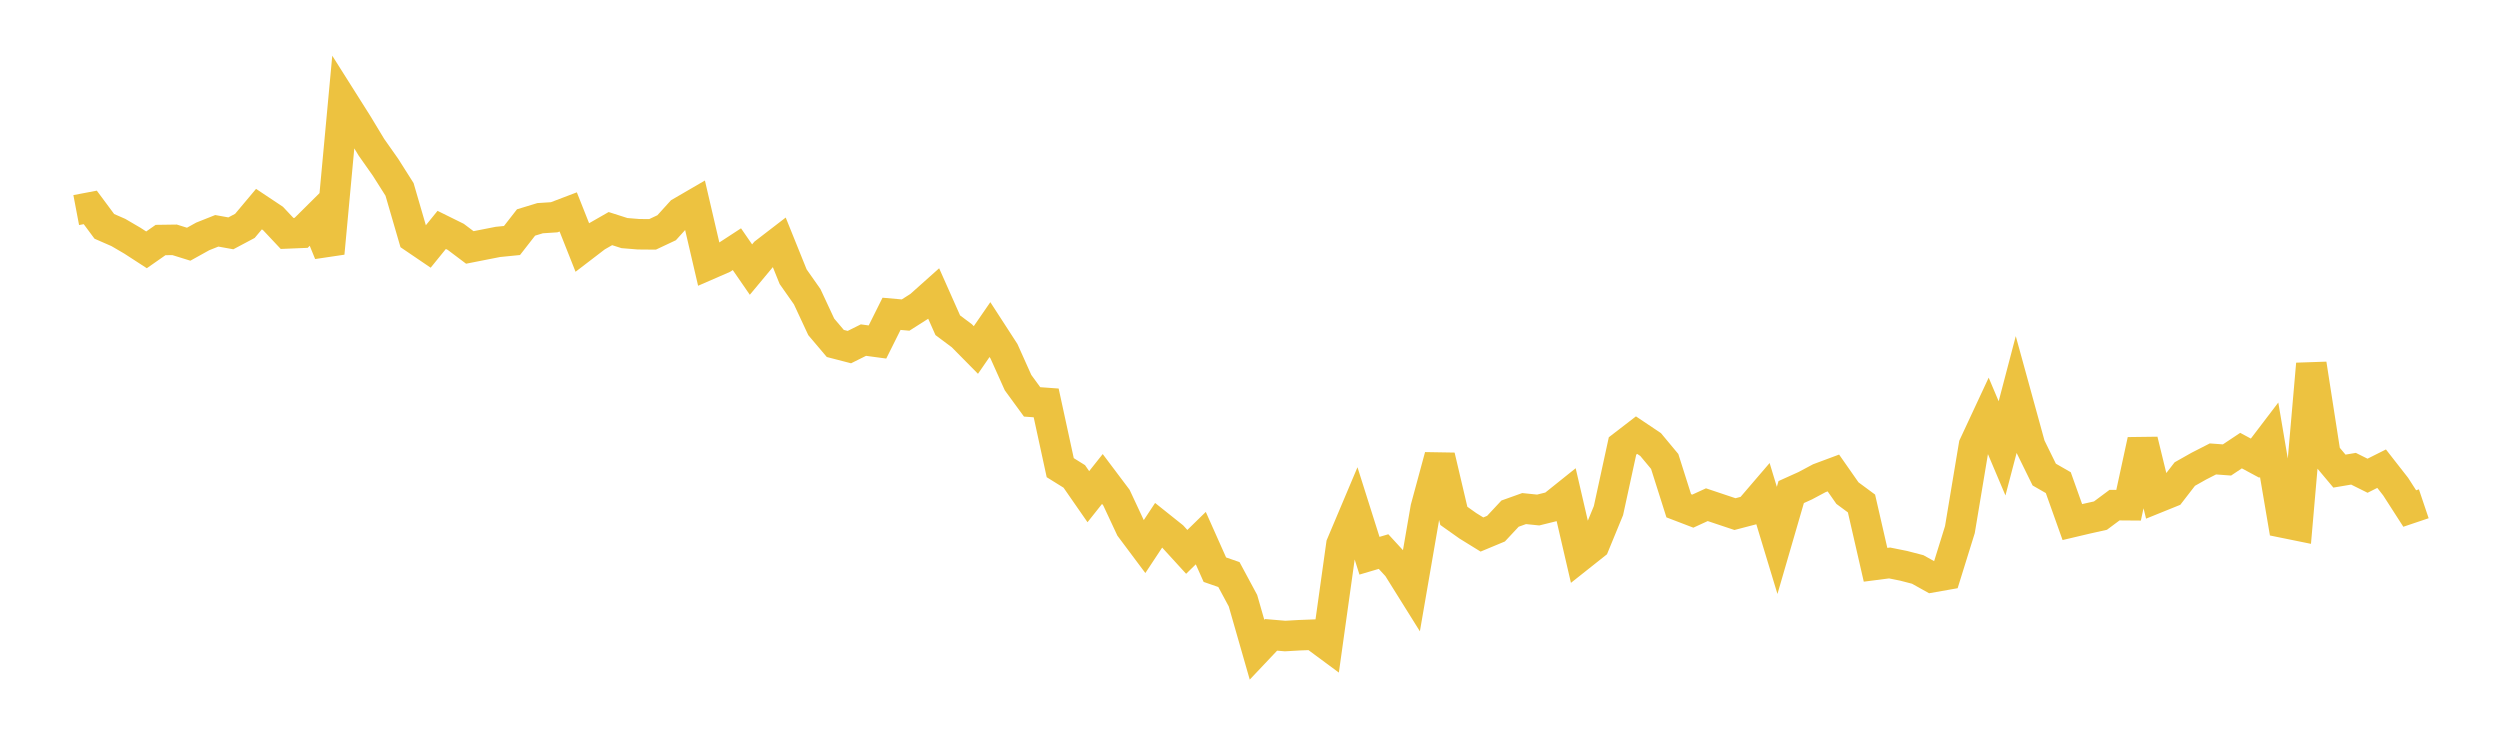 <svg width="164" height="48" xmlns="http://www.w3.org/2000/svg" xmlns:xlink="http://www.w3.org/1999/xlink"><path fill="none" stroke="rgb(237,194,64)" stroke-width="2" d="M5,13.781L5.922,13.606L6.844,14.849L7.766,15.252L8.689,15.792L9.611,16.39L10.533,15.746L11.455,15.733L12.377,16.02L13.299,15.508L14.222,15.141L15.144,15.307L16.066,14.817L16.988,13.718L17.91,14.332L18.832,15.313L19.754,15.275L20.677,14.359L21.599,16.615L22.521,6.673L23.443,8.132L24.365,9.659L25.287,10.968L26.21,12.425L27.132,15.592L28.054,16.218L28.976,15.082L29.898,15.538L30.82,16.232L31.743,16.05L32.665,15.869L33.587,15.777L34.509,14.594L35.431,14.313L36.353,14.253L37.275,13.902L38.198,16.23L39.12,15.524L40.042,14.996L40.964,15.291L41.886,15.366L42.808,15.374L43.731,14.94L44.653,13.923L45.575,13.387L46.497,17.35L47.419,16.948L48.341,16.347L49.263,17.684L50.186,16.576L51.108,15.867L52.03,18.152L52.952,19.465L53.874,21.443L54.796,22.531L55.719,22.77L56.641,22.311L57.563,22.435L58.485,20.586L59.407,20.668L60.329,20.081L61.251,19.258L62.174,21.336L63.096,22.025L64.018,22.959L64.94,21.621L65.862,23.044L66.784,25.1L67.707,26.364L68.629,26.431L69.551,30.679L70.473,31.253L71.395,32.582L72.317,31.421L73.24,32.648L74.162,34.621L75.084,35.854L76.006,34.458L76.928,35.194L77.85,36.203L78.772,35.301L79.695,37.371L80.617,37.691L81.539,39.406L82.461,42.621L83.383,41.646L84.305,41.724L85.228,41.671L86.15,41.636L87.072,42.318L87.994,35.725L88.916,33.541L89.838,36.456L90.76,36.183L91.683,37.187L92.605,38.663L93.527,33.324L94.449,29.918L95.371,33.841L96.293,34.494L97.216,35.064L98.138,34.68L99.06,33.693L99.982,33.363L100.904,33.457L101.826,33.229L102.749,32.49L103.671,36.469L104.593,35.738L105.515,33.496L106.437,29.255L107.359,28.545L108.281,29.163L109.204,30.271L110.126,33.178L111.048,33.531L111.97,33.108L112.892,33.417L113.814,33.725L114.737,33.484L115.659,32.409L116.581,35.451L117.503,32.279L118.425,31.863L119.347,31.371L120.269,31.027L121.192,32.348L122.114,33.029L123.036,37.05L123.958,36.931L124.88,37.117L125.802,37.356L126.725,37.871L127.647,37.708L128.569,34.744L129.491,29.213L130.413,27.235L131.335,29.412L132.257,25.901L133.18,29.255L134.102,31.132L135.024,31.662L135.946,34.248L136.868,34.03L137.79,33.824L138.713,33.137L139.635,33.144L140.557,28.884L141.479,32.663L142.401,32.29L143.323,31.098L144.246,30.577L145.168,30.106L146.09,30.174L147.012,29.56L147.934,30.056L148.856,28.845L149.778,34.284L150.701,34.472L151.623,23.877L152.545,29.805L153.467,30.905L154.389,30.749L155.311,31.208L156.234,30.745L157.156,31.925L158.078,33.359L159,33.048"></path></svg>